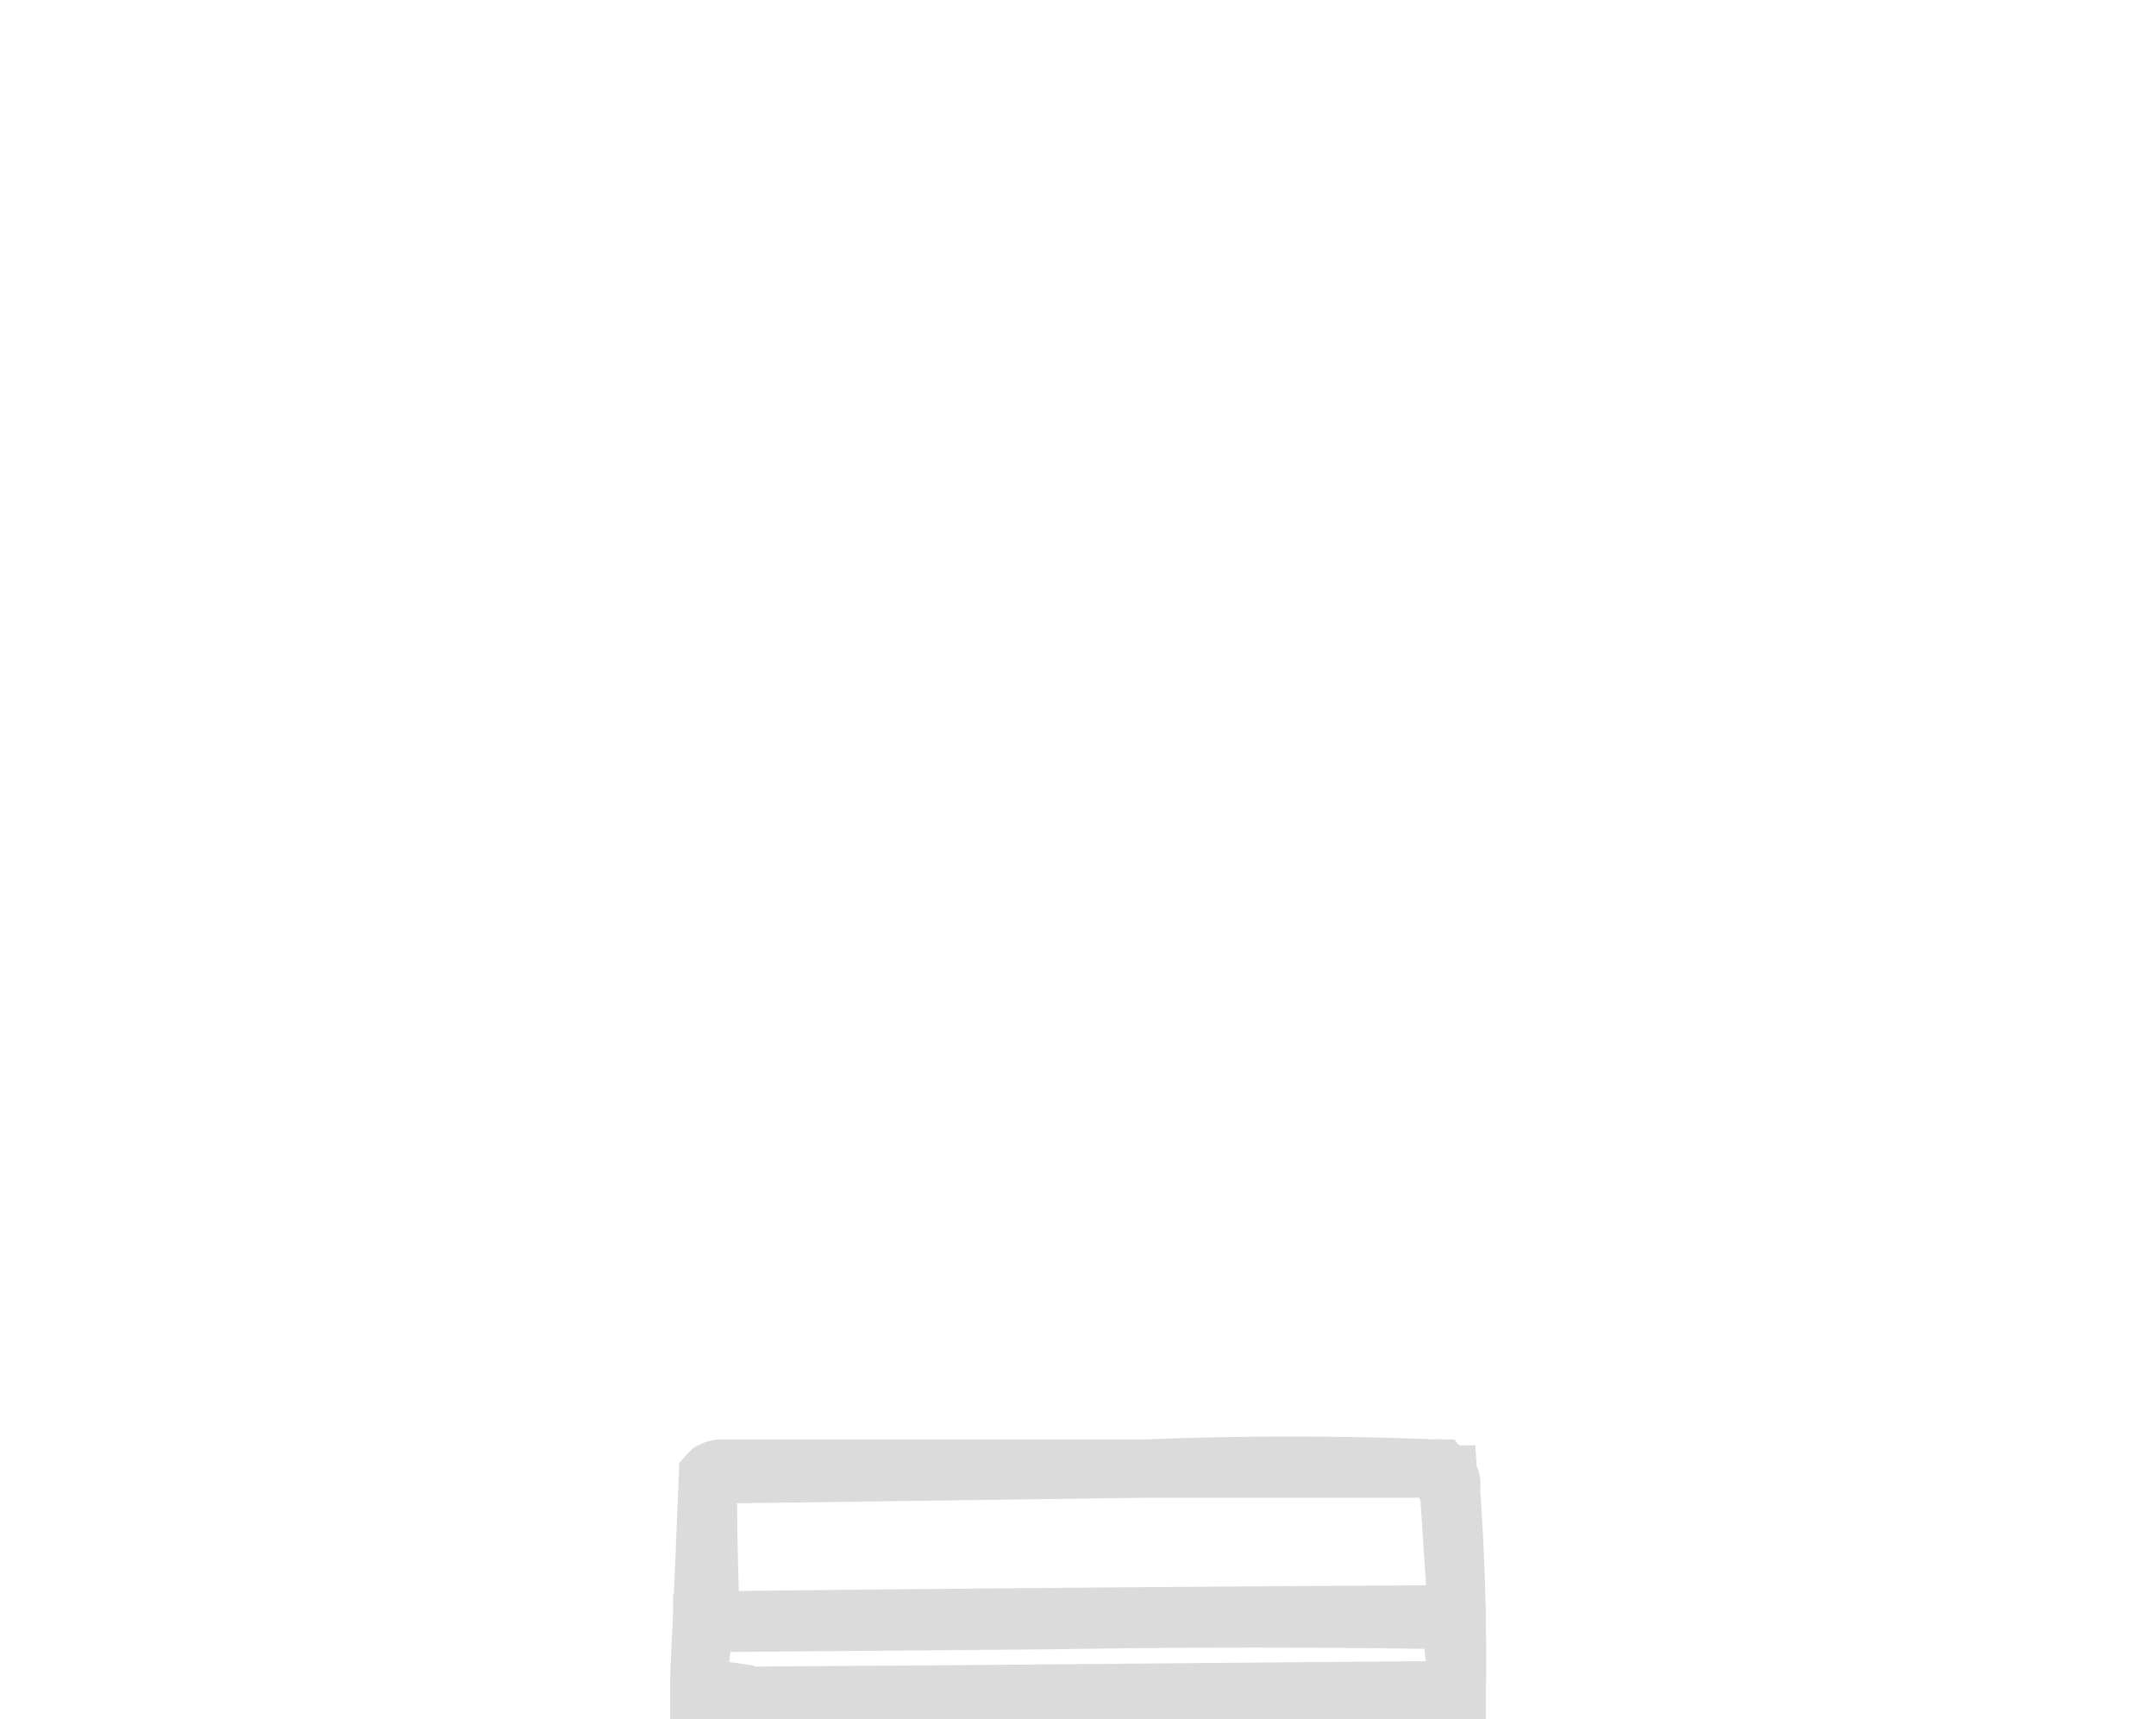 <svg width="74" height="59" xmlns="http://www.w3.org/2000/svg"><path fill="none" stroke="#dbdbdb" stroke-width="2" d="M25.5 58.3H24v-.1s0 0 0 0v-.6a1408.5 1408.5 0 00.3-7 1 1 0 01.1-.1 1 1 0 01.3-.1h24.5a1.1 1.1 0 01.3 0 .9.9 0 01.3.4.9.9 0 010 .3 80.5 80.5 0 01.2 7l-.6.1a6.2 6.2 0 00-.8 0 1237.5 1237.5 0 00-23.2 0zm0-.1a5.9 5.9 0 00.3 0H27a16397.9 16397.9 0 0123-.2v-.2a58.4 58.4 0 00-.2-2.2 403.8 403.8 0 00-13.6 0 79909.9 79909.9 0 00-12.1.1v.2a5.2 5.2 0 000 .4 14.4 14.4 0 00-.1 1.5v.2s0 0 0 0h.5a10.2 10.2 0 01.9.1zm-.2-2.6a4026.5 4026.5 0 0124.7-.2v-.2a1453.7 1453.7 0 01-.3-4.6h-.2a.8.8 0 00-.1-.2h-.1a124.3 124.3 0 00-10 0 592201.2 592201.2 0 01-14.8.2.8.8 0 00-.2.2v.4a97.5 97.5 0 00.1 4.4h.9z"/></svg>